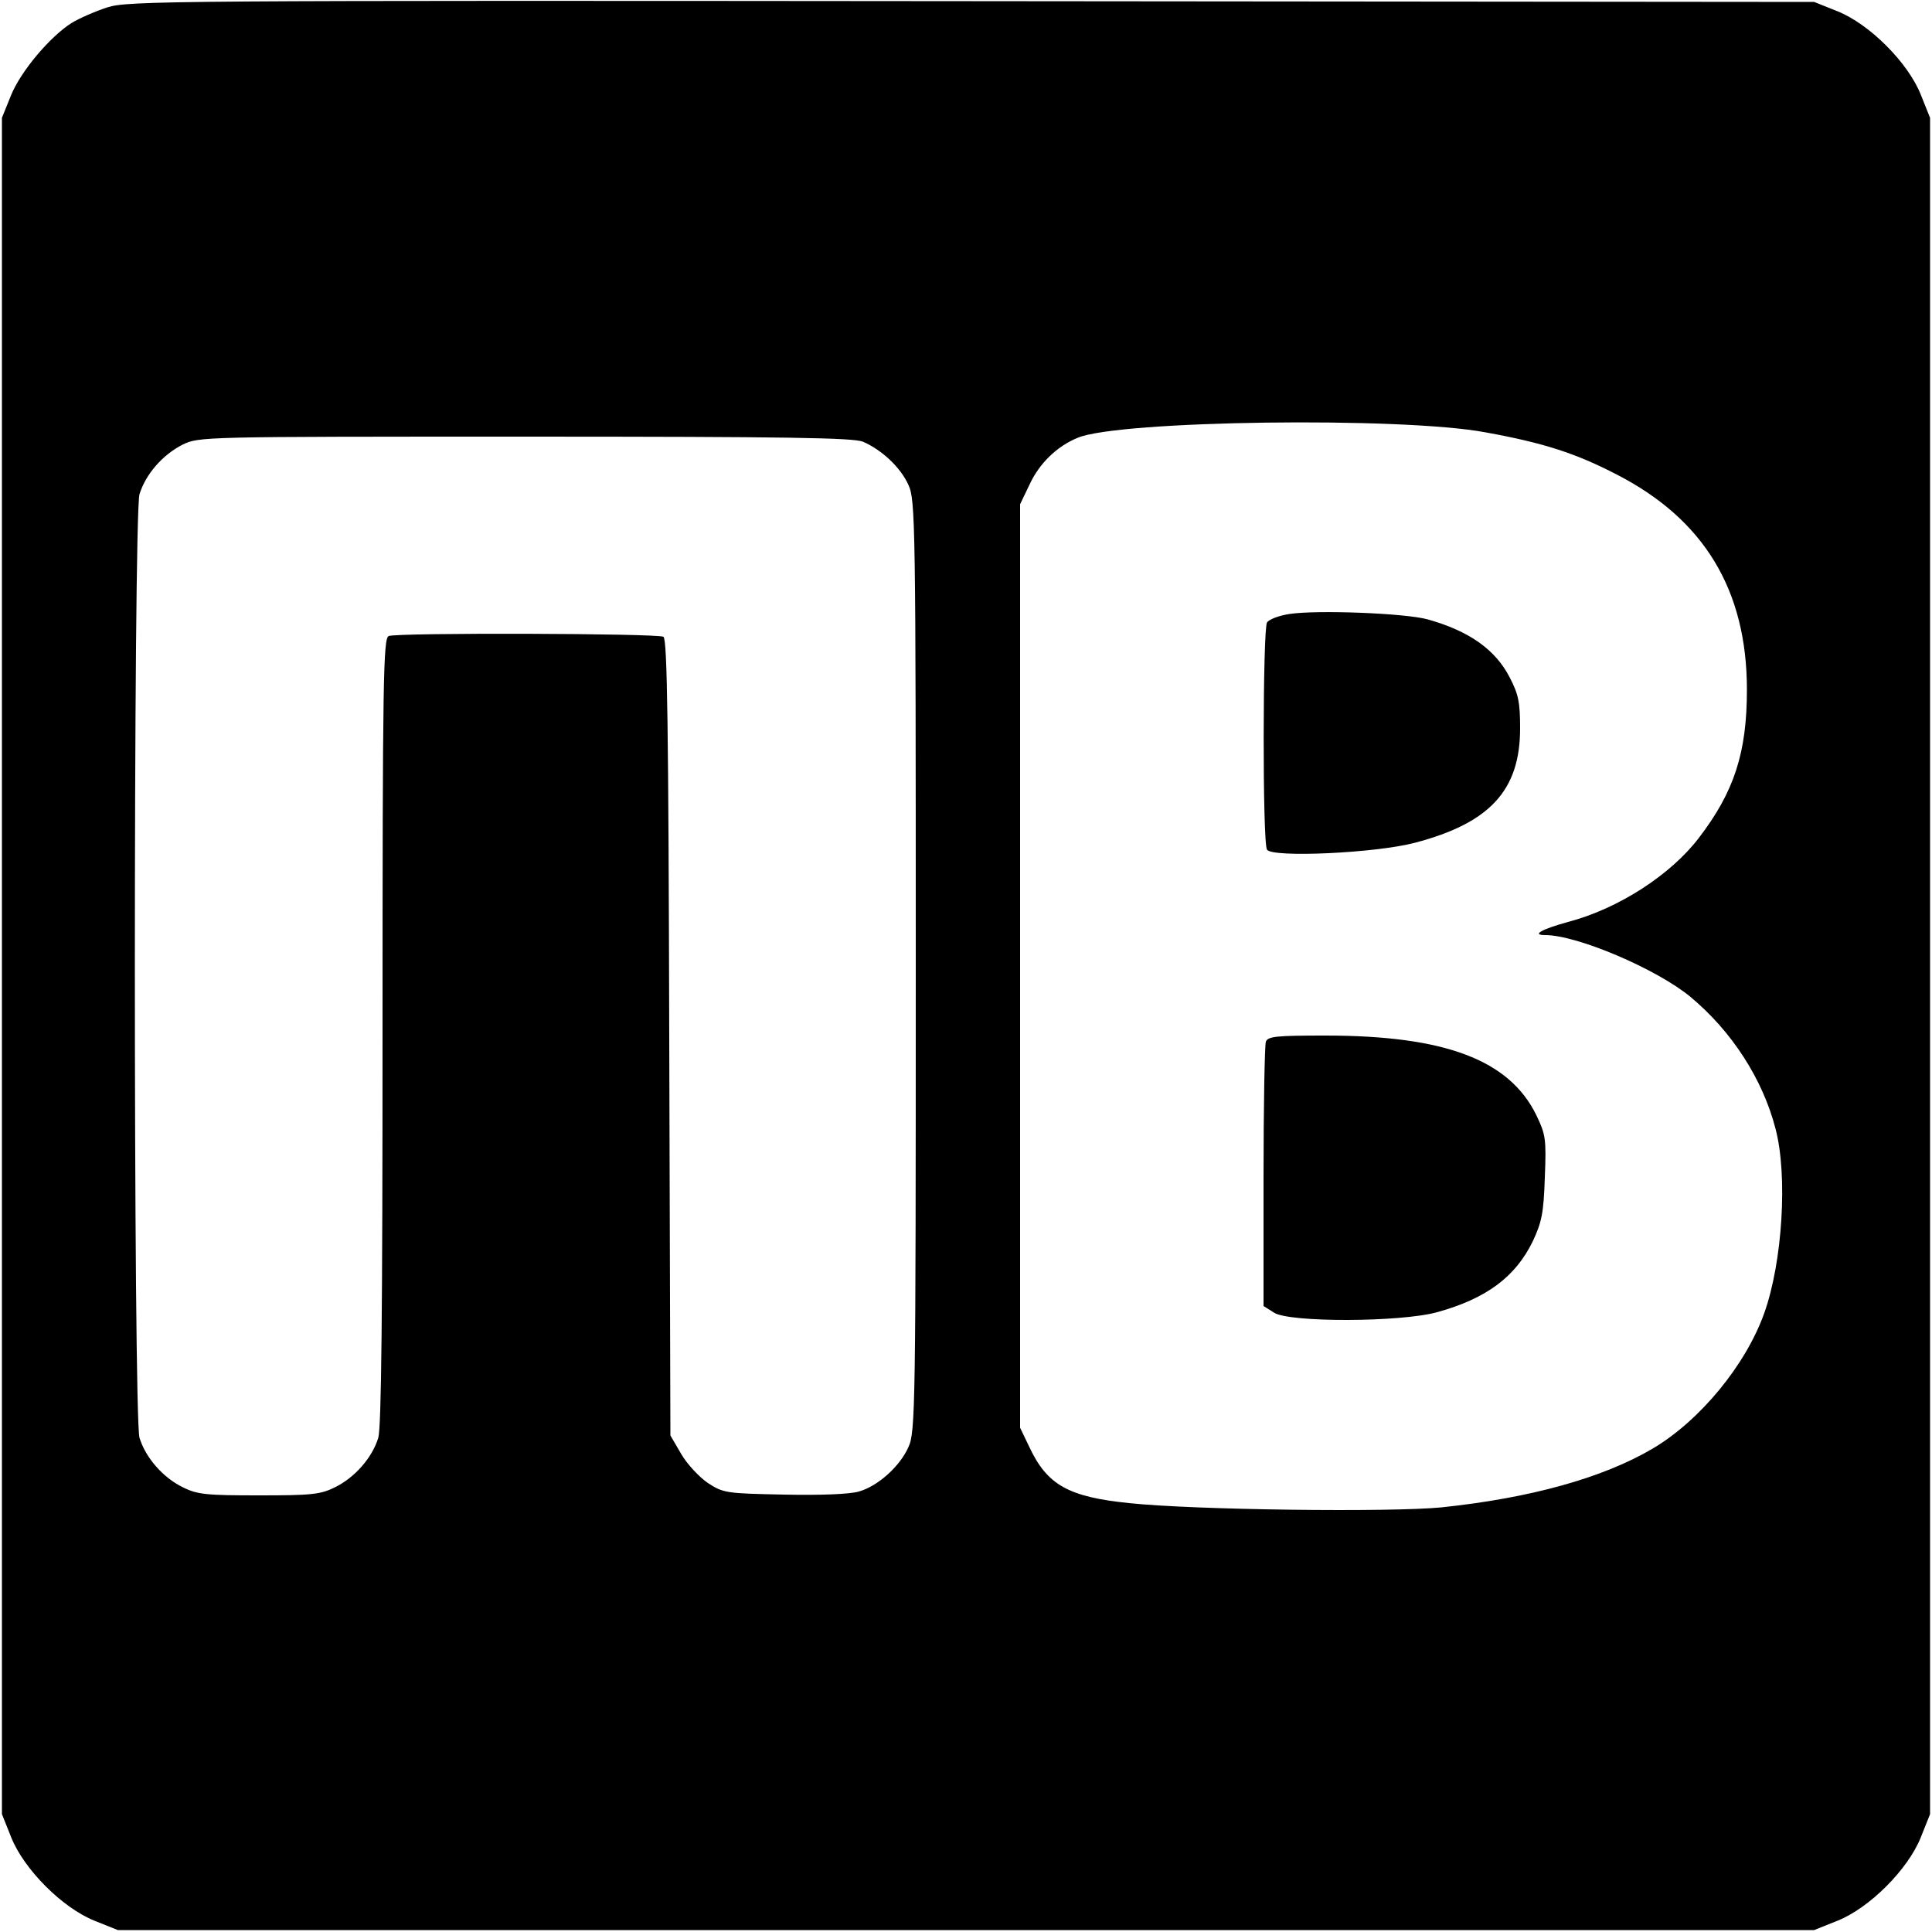 <?xml version="1.0" standalone="no"?>
<!DOCTYPE svg PUBLIC "-//W3C//DTD SVG 20010904//EN"
 "http://www.w3.org/TR/2001/REC-SVG-20010904/DTD/svg10.dtd">
<svg version="1.0" xmlns="http://www.w3.org/2000/svg"
 width="500pt" height="500pt" viewBox="0 0 500 500"
 preserveAspectRatio="xMidYMid meet">
<g transform="translate(0,500) scale(0.1,-0.1)"
fill="#000000" stroke="none">
<path d="M278 4981 c-31 -10 -72 -28 -92 -40 -56 -35 -133 -126 -158 -189
l-23 -57 0 -2195 0 -2195 24 -60 c33 -83 133 -183 216 -216 l60 -24 2195 0
2195 0 60 24 c83 33 183 133 216 216 l24 60 0 2195 0 2195 -24 60 c-33 83
-133 183 -216 216 l-60 24 -2180 2 c-2082 2 -2183 1 -2237 -16z m3567 -1100
c149 -27 233 -54 339 -109 226 -116 337 -299 337 -557 0 -163 -33 -264 -124
-383 -73 -96 -209 -184 -339 -218 -69 -19 -95 -34 -59 -34 83 0 289 -88 376
-160 107 -89 187 -213 220 -341 32 -121 18 -345 -29 -477 -48 -135 -167 -279
-289 -351 -129 -76 -317 -128 -546 -152 -131 -13 -640 -7 -809 11 -157 16
-212 47 -258 145 l-24 50 0 1195 0 1195 24 50 c25 55 71 100 125 122 106 45
839 55 1056 14z m-1612 -24 c49 -21 98 -67 118 -112 18 -38 19 -97 19 -1245 0
-1144 -1 -1207 -19 -1245 -22 -50 -79 -101 -128 -115 -24 -7 -98 -10 -194 -8
-150 3 -157 4 -197 30 -22 15 -54 49 -69 75 l-28 48 -3 1030 c-2 800 -5 1031
-15 1037 -14 9 -688 11 -711 2 -14 -6 -16 -105 -16 -1021 0 -732 -3 -1026 -11
-1054 -16 -52 -61 -103 -112 -128 -38 -19 -62 -21 -197 -21 -135 0 -159 2
-197 21 -51 25 -96 76 -112 128 -16 54 -16 2388 0 2442 16 52 60 102 111 128
43 21 48 21 886 21 684 0 849 -3 875 -13z"/>
<path d="M3337 3411 c-27 -4 -53 -14 -58 -22 -11 -18 -12 -569 0 -588 14 -21
281 -9 383 18 194 51 272 136 272 296 0 67 -4 88 -27 132 -37 72 -105 120
-212 150 -57 16 -286 25 -358 14z"/>
<path d="M3276 2304 c-3 -9 -6 -166 -6 -350 l0 -334 27 -17 c39 -26 328 -25
422 1 127 35 203 91 248 184 23 49 28 73 31 165 4 100 2 111 -22 161 -70 143
-236 206 -546 206 -126 0 -149 -2 -154 -16z"/>
</g>
</svg>
